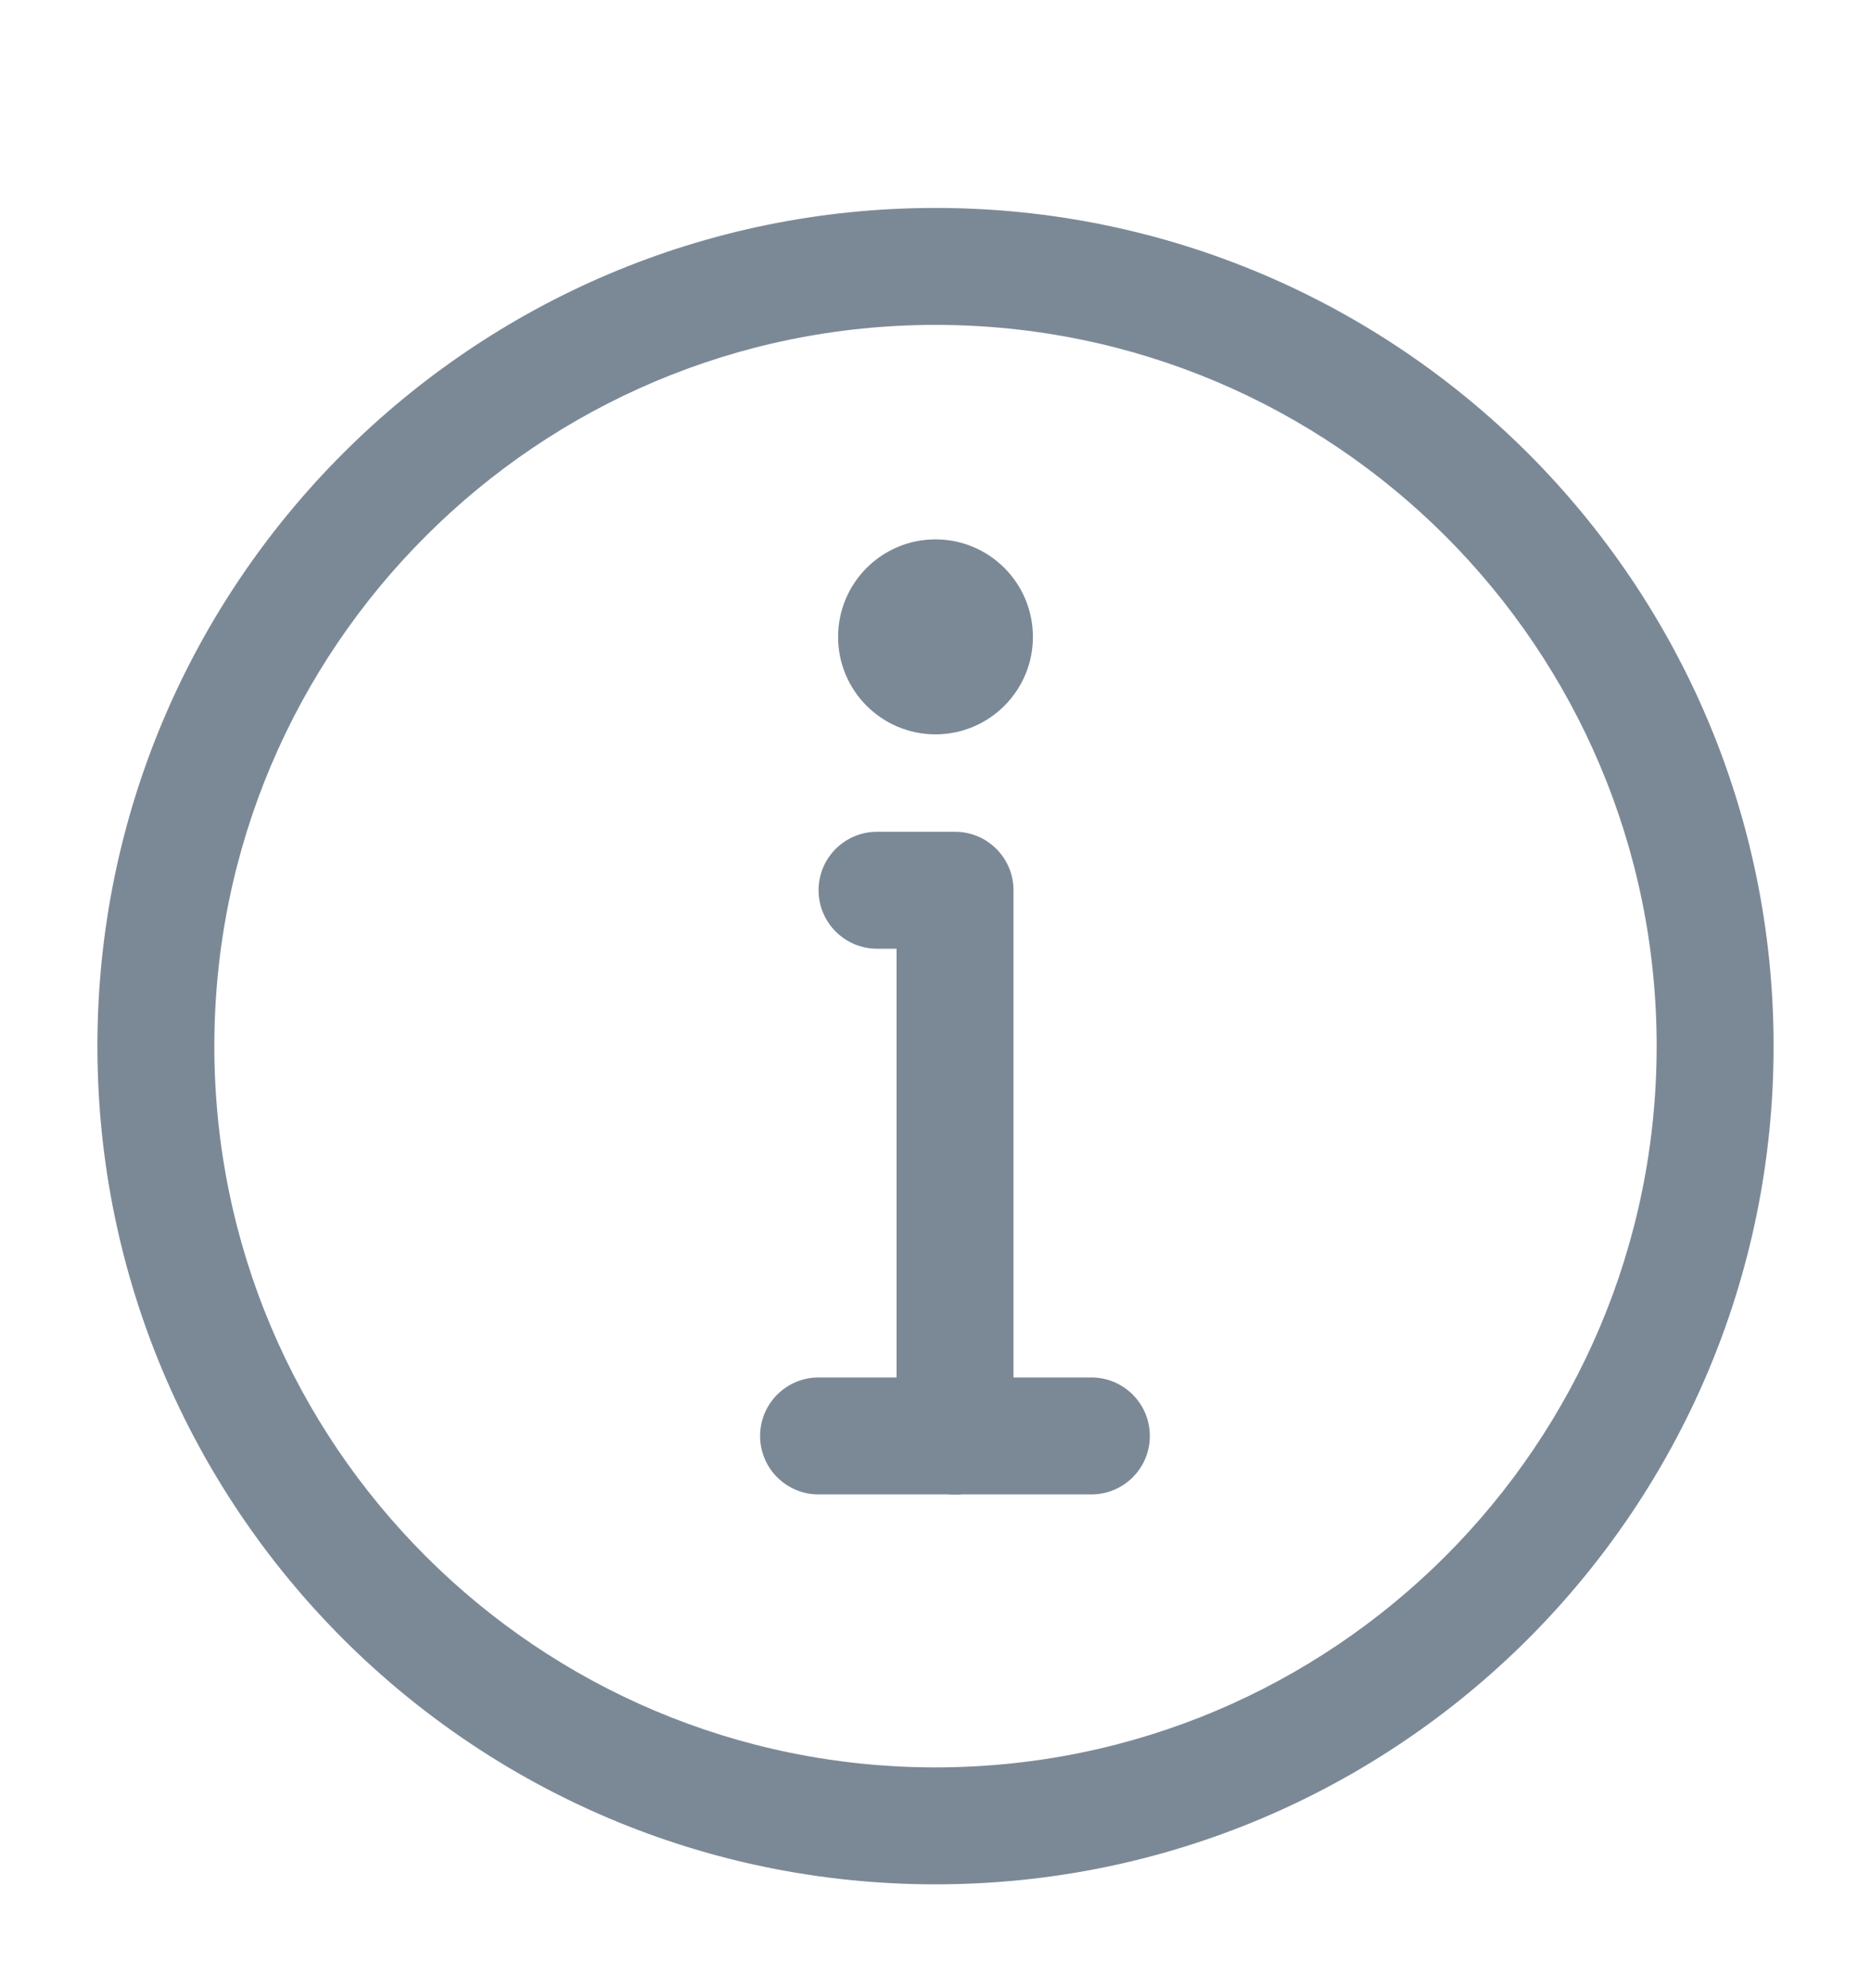 <svg width="16" height="17" viewBox="0 0 16 17" fill="none" xmlns="http://www.w3.org/2000/svg">
<g clip-path="url(#clip0_418_1566)">
<path fill-rule="evenodd" clip-rule="evenodd" d="M2.933 3.877C4.229 2.581 6.021 1.778 8 1.778C9.979 1.778 11.771 2.581 13.068 3.877L12.714 4.231L13.068 3.877C14.364 5.174 15.167 6.966 15.167 8.945C15.167 10.924 14.364 12.716 13.068 14.013C11.771 15.309 9.979 16.112 8 16.112C6.021 16.112 4.229 15.309 2.933 14.013L3.286 13.659L2.933 14.013C1.636 12.716 0.833 10.924 0.833 8.945C0.833 6.966 1.636 5.174 2.933 3.877L2.933 3.877ZM8 2.778C6.297 2.778 4.756 3.468 3.64 4.585C2.523 5.701 1.833 7.242 1.833 8.945C1.833 10.648 2.523 12.189 3.64 13.306C4.756 14.422 6.297 15.112 8 15.112C9.703 15.112 11.244 14.422 12.361 13.306C13.477 12.189 14.167 10.648 14.167 8.945C14.167 7.242 13.477 5.701 12.361 4.584C11.244 3.468 9.703 2.778 8 2.778Z" fill="#7B8997"/>
<path fill-rule="evenodd" clip-rule="evenodd" d="M8 4.612C8.46 4.612 8.833 4.985 8.833 5.446C8.833 5.906 8.46 6.279 8 6.279C7.54 6.279 7.167 5.906 7.167 5.446C7.167 4.985 7.54 4.612 8 4.612Z" fill="#7B8997"/>
<path fill-rule="evenodd" clip-rule="evenodd" d="M7 7.612C7 7.336 7.224 7.112 7.5 7.112H8.167C8.443 7.112 8.667 7.336 8.667 7.612V12.279C8.667 12.555 8.443 12.779 8.167 12.779C7.891 12.779 7.667 12.555 7.667 12.279V8.112H7.5C7.224 8.112 7 7.888 7 7.612Z" fill="#7B8997"/>
<path fill-rule="evenodd" clip-rule="evenodd" d="M6.5 12.278C6.5 12.002 6.724 11.778 7 11.778H9.333C9.609 11.778 9.833 12.002 9.833 12.278C9.833 12.555 9.609 12.778 9.333 12.778H7C6.724 12.778 6.5 12.555 6.5 12.278Z" fill="#7B8997"/>
</g>
<defs>
<clipPath id="clip0_418_1566">
<rect width="16" height="16" fill="white" transform="translate(0 0.945)"/>
</clipPath>
</defs>
</svg>
